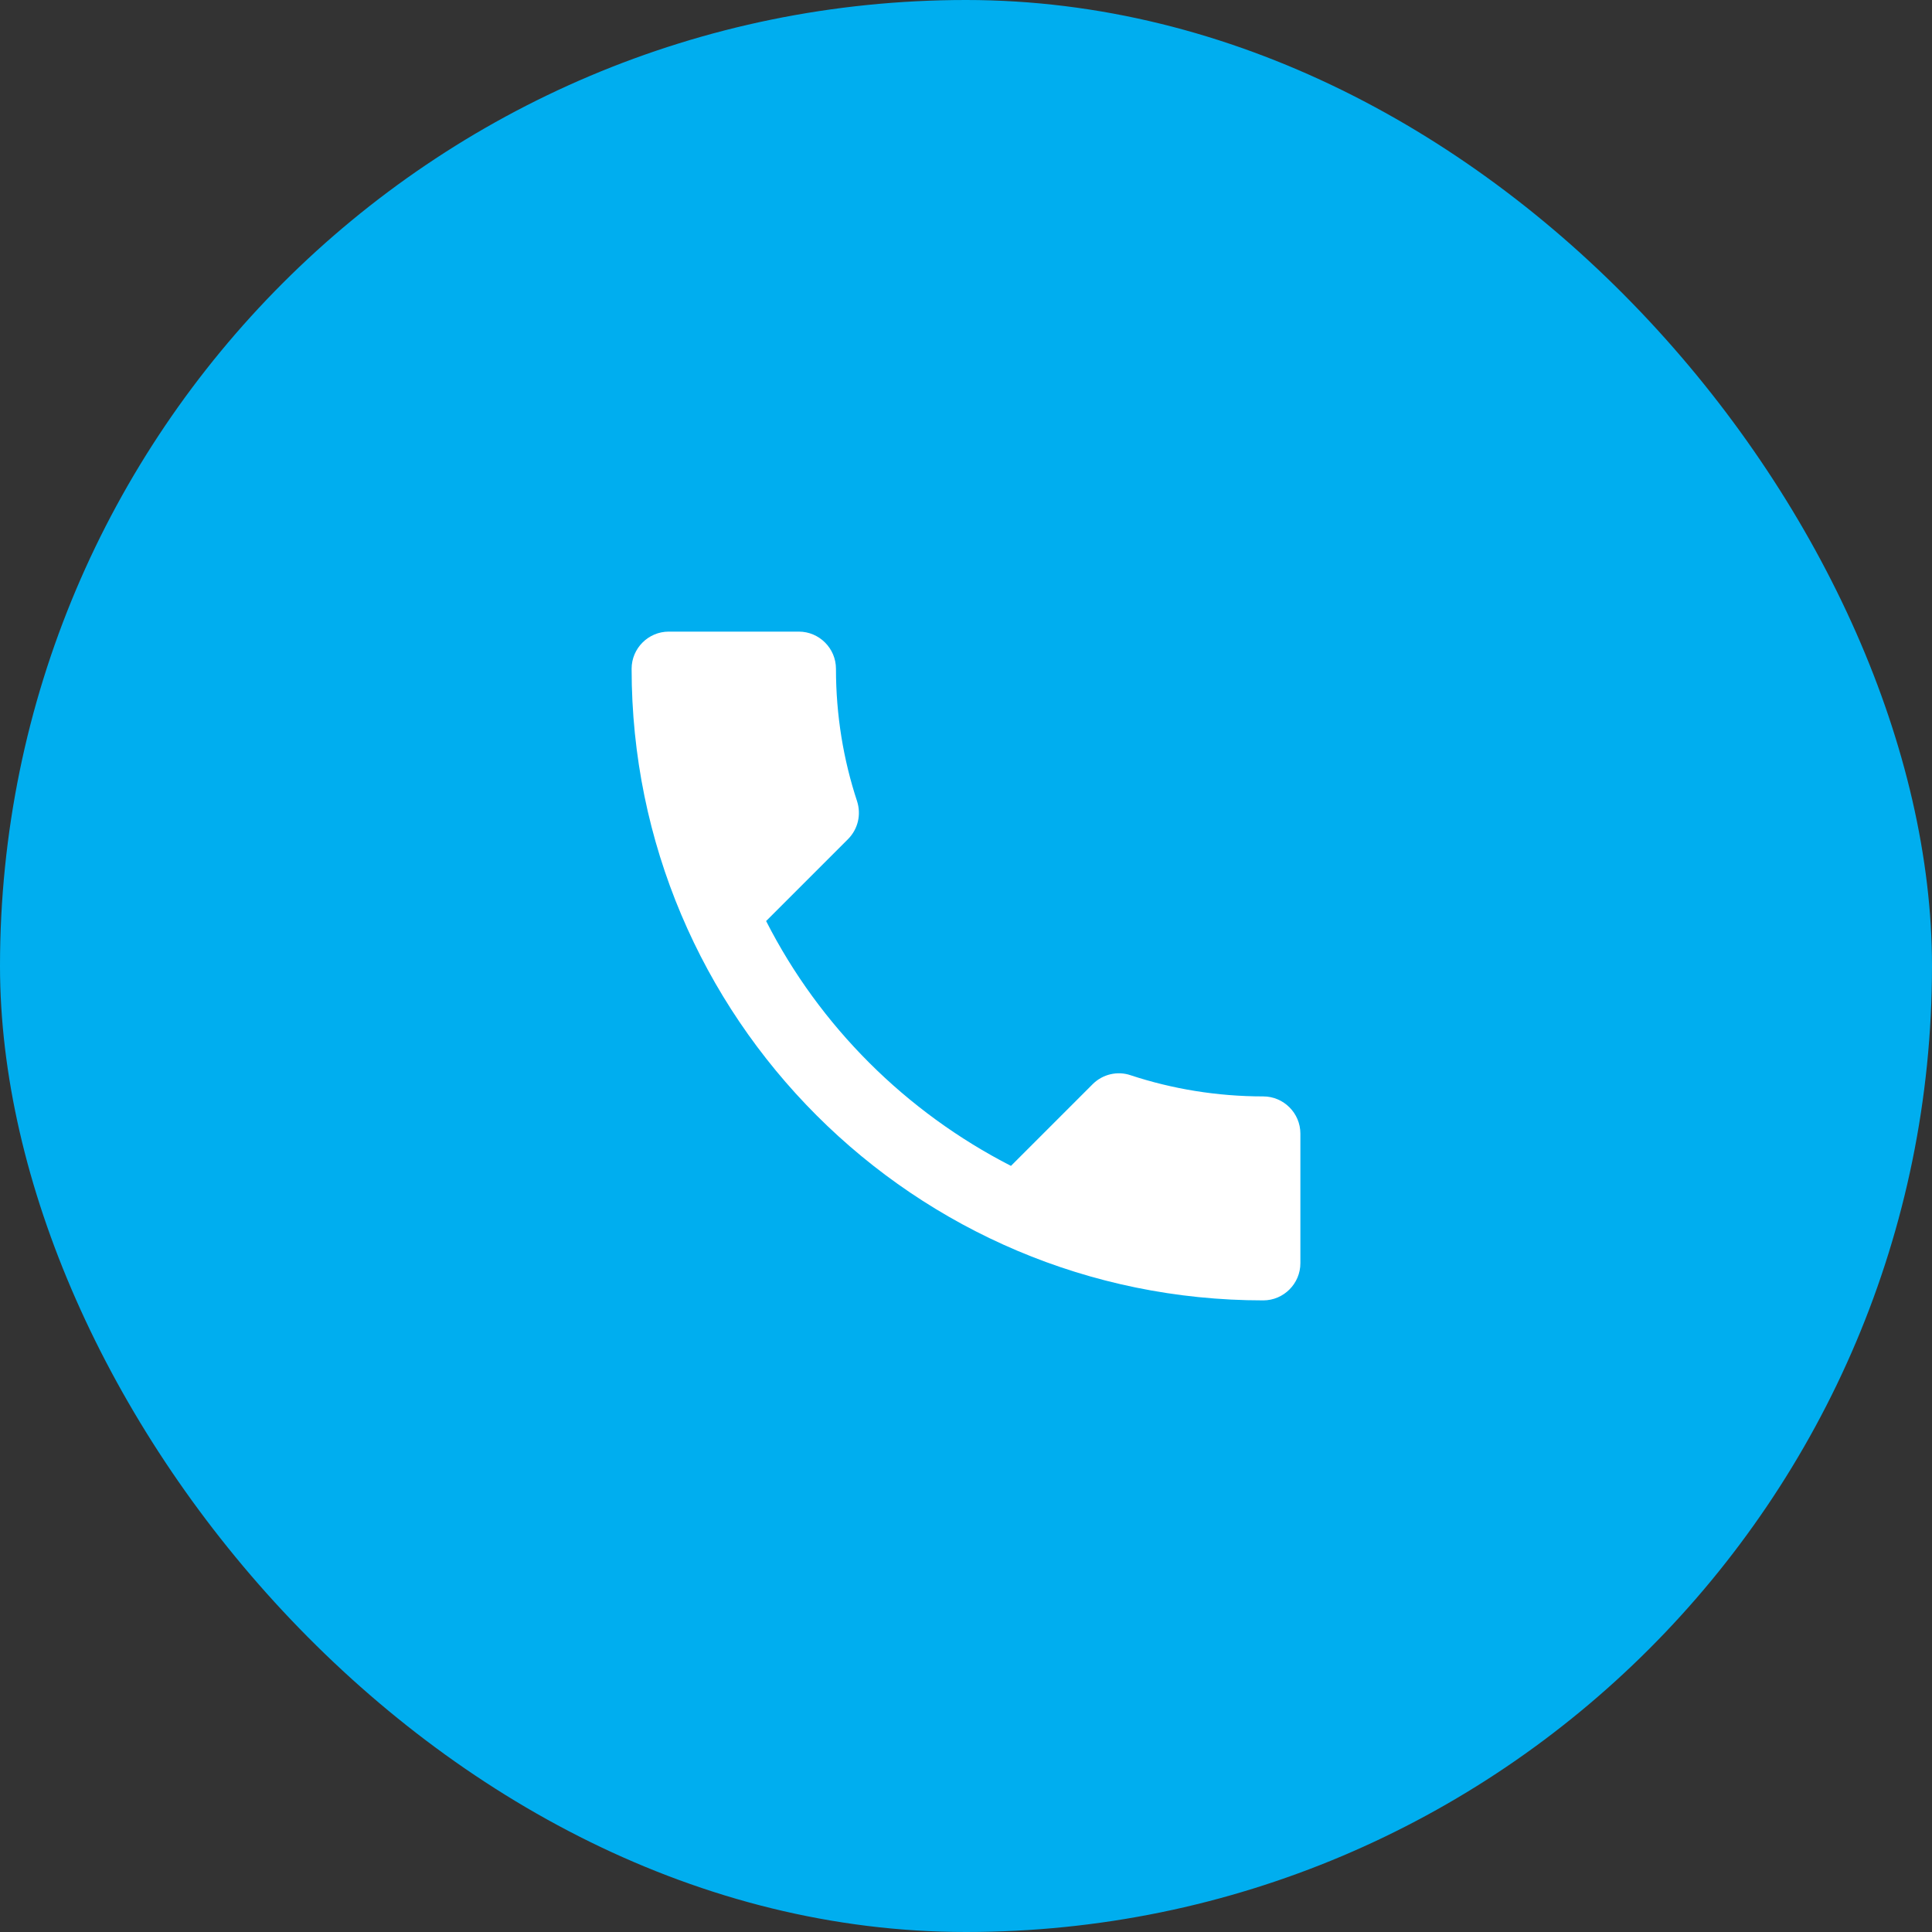 <?xml version="1.0" encoding="UTF-8"?> <svg xmlns="http://www.w3.org/2000/svg" width="52" height="52" viewBox="0 0 52 52" fill="none"><rect x="0" y="0" width="52" height="52" fill="#333333" stroke="none"/><rect width="52" height="52" rx="26" fill="#00AEEF"></rect><path d="M20.62 24.79C22.06 27.62 24.38 29.93 27.21 31.38L29.41 29.18C29.68 28.91 30.08 28.82 30.43 28.94C31.55 29.31 32.76 29.51 34 29.51C34.55 29.51 35 29.96 35 30.51V34C35 34.55 34.55 35 34 35C24.61 35 17 27.39 17 18C17 17.45 17.45 17 18 17H21.5C22.05 17 22.5 17.45 22.5 18C22.5 19.25 22.7 20.45 23.07 21.57C23.18 21.92 23.1 22.31 22.82 22.59L20.62 24.79Z" fill="white"></path></svg> 